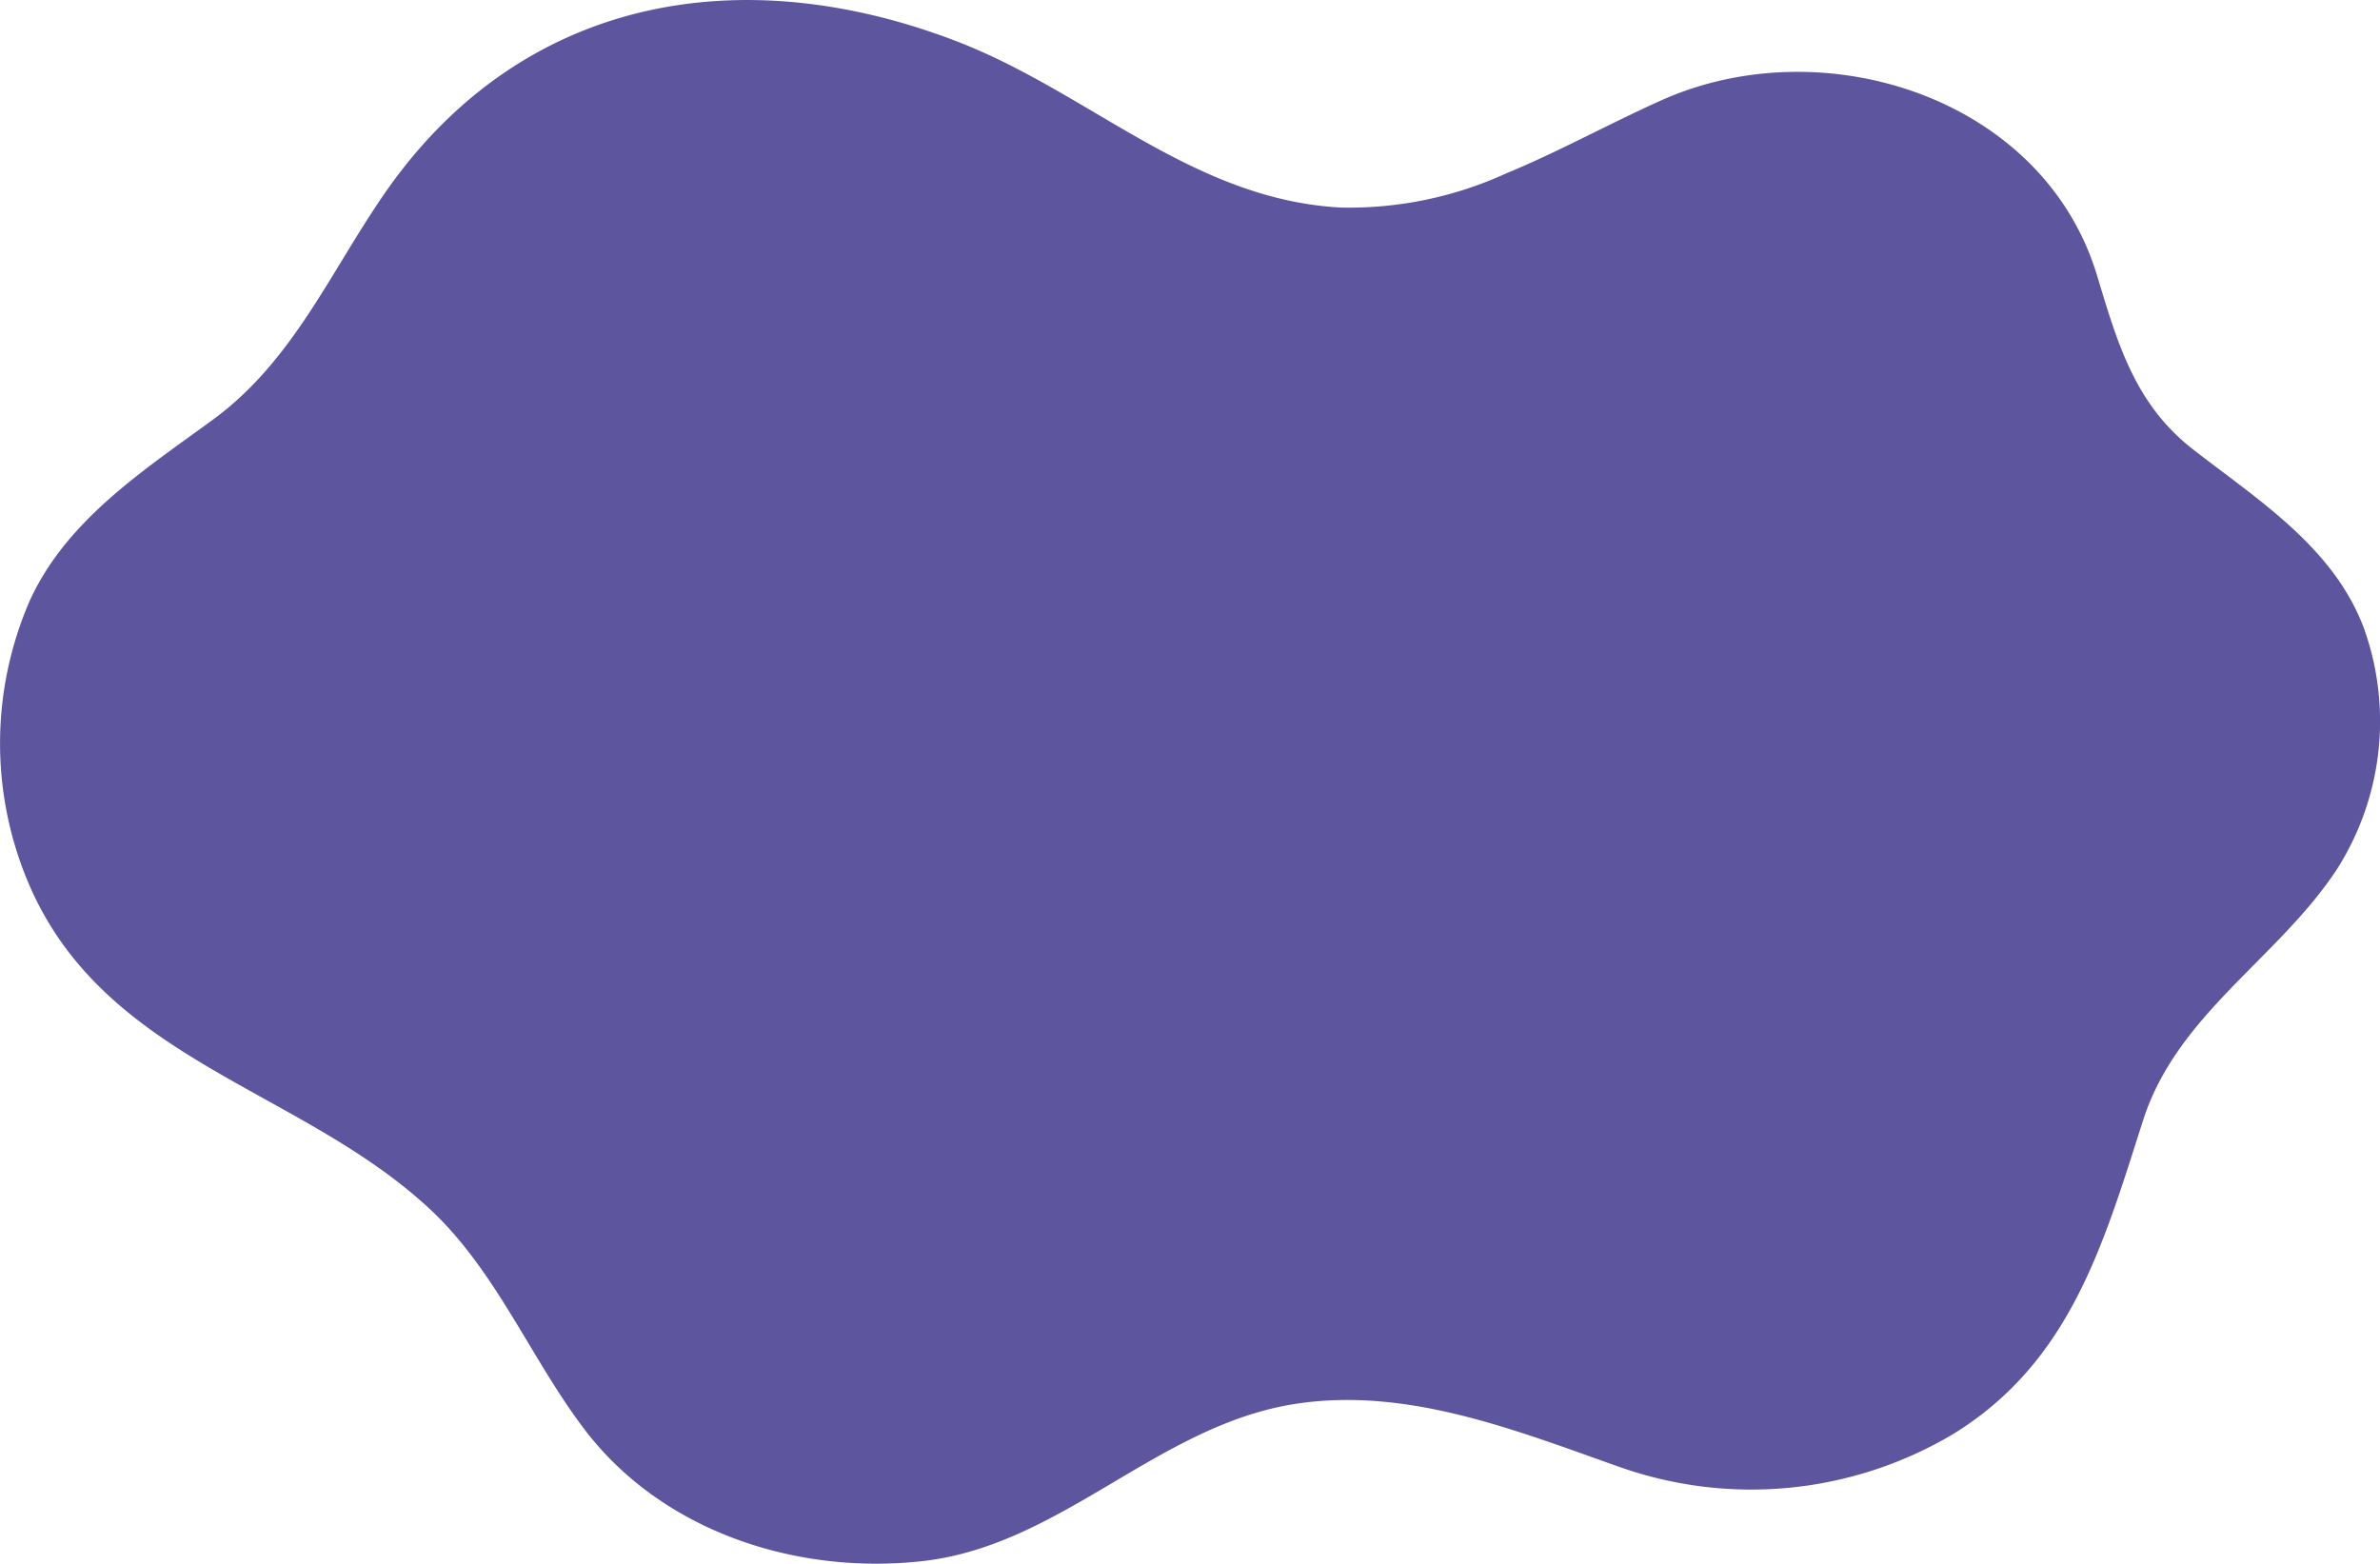 <svg xmlns="http://www.w3.org/2000/svg" width="151.946" height="99.84" viewBox="0 0 151.946 99.84"><defs><style>.a{fill:#5d559e;}</style></defs><path class="a" d="M306.1,1180.164a24.123,24.123,0,0,1-10.526,2.168c-9.482-.509-16.044-7.356-24.552-10.624-13.809-5.3-27.825-2.837-36.522,9.757-3.484,5.045-5.844,10.687-10.949,14.419-4.405,3.222-9.292,6.369-11.66,11.5a22.835,22.835,0,0,0-.135,18.008c4.808,11.425,17.331,13.129,25.662,20.89,4.211,3.922,6.417,9.507,9.843,14.032,4.977,6.569,13.569,9.331,21.578,8.444,8.869-.984,15-8.64,23.757-10.03,7.136-1.131,14.057,1.645,20.656,3.975a25.215,25.215,0,0,0,21.4-2.054c7.513-4.615,9.612-12.163,12.146-20.062,2.152-6.707,8.585-10.305,12.324-15.939a17.6,17.6,0,0,0,1.755-15.488c-1.951-5.158-6.754-8.161-10.913-11.4-3.717-2.893-4.82-6.819-6.118-11.106-3.431-11.326-17.4-15.811-27.773-11.186-3.27,1.46-6.562,3.286-9.967,4.692" transform="translate(-209.969 -1169.08)"/></svg>